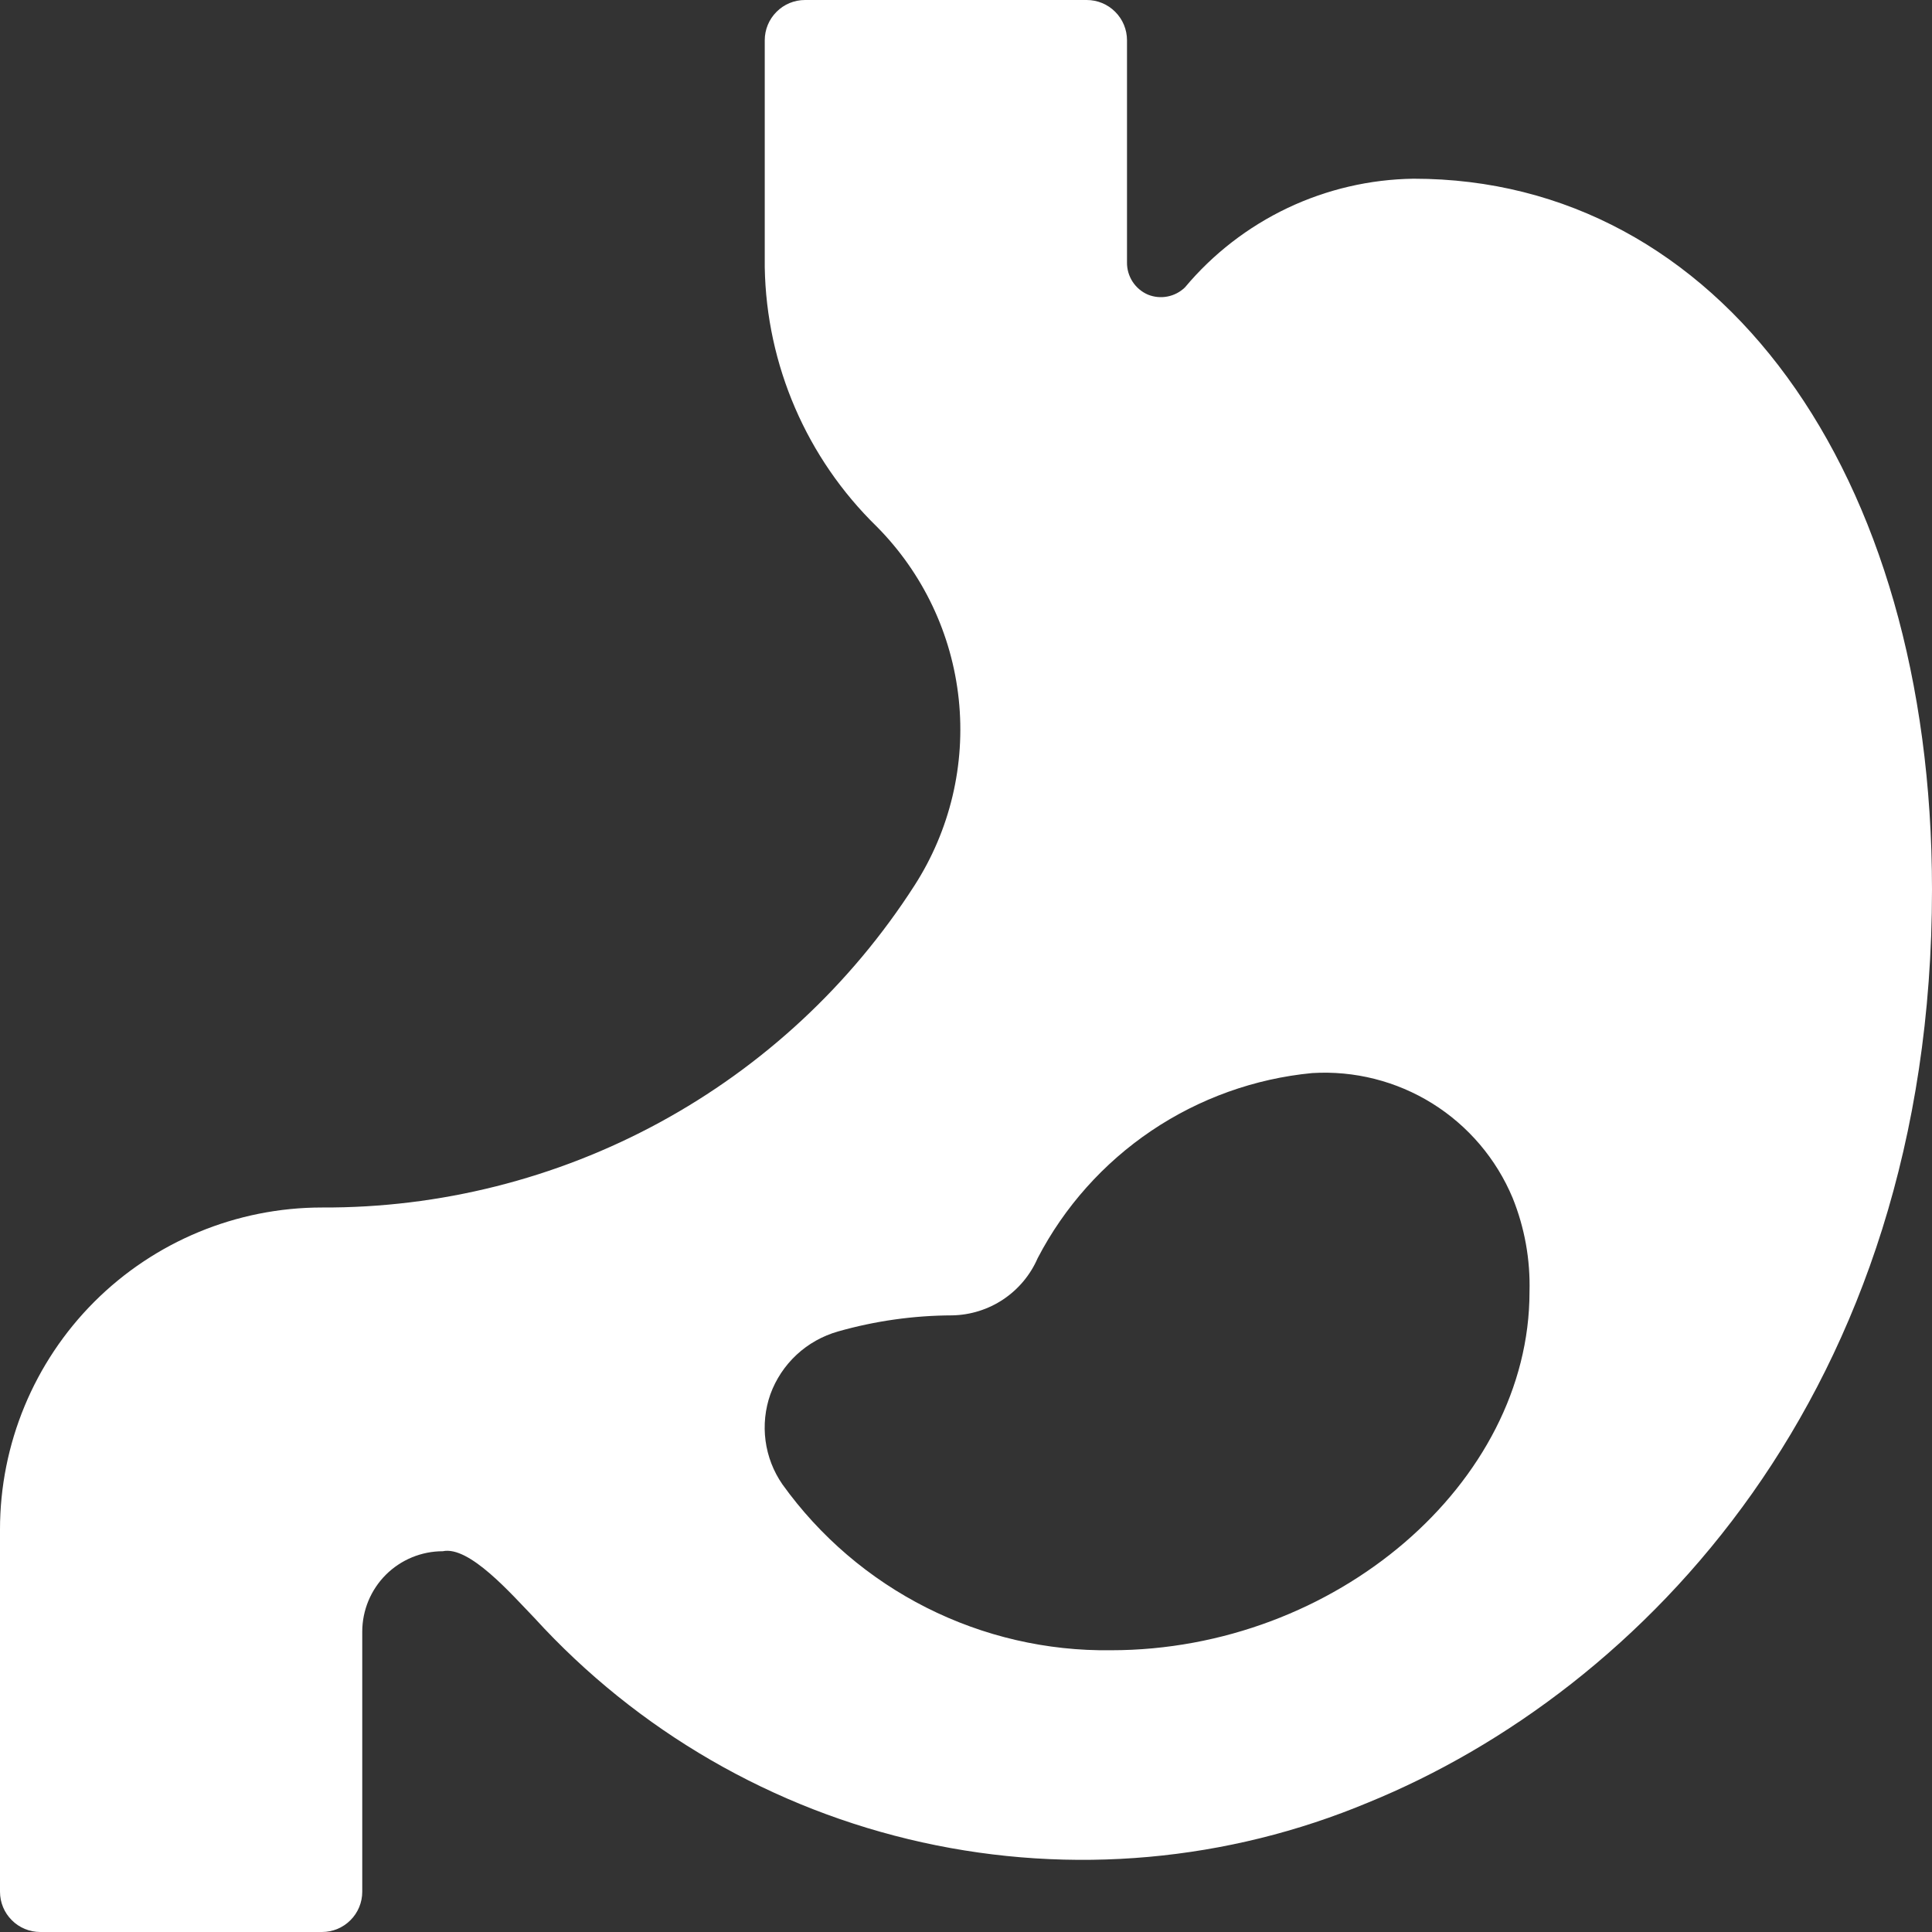 <svg xmlns="http://www.w3.org/2000/svg" fill="none" viewBox="0 0 36 36" height="36" width="36">
<rect x="0" y="0" width="36" height="36" fill="#333333" stroke="none"/>
<path fill="white" d="M26.34 3.33C25.526 3.341 24.724 3.528 23.989 3.877C23.254 4.227 22.602 4.731 22.08 5.355C21.99 5.442 21.878 5.501 21.755 5.525C21.633 5.549 21.506 5.537 21.39 5.49C21.273 5.44 21.174 5.356 21.104 5.249C21.035 5.142 20.998 5.017 21 4.89V0.75C21 0.551 20.921 0.36 20.78 0.22C20.64 0.079 20.449 0 20.25 0L15 0C14.801 0 14.61 0.079 14.47 0.22C14.329 0.36 14.25 0.551 14.25 0.75V4.98C14.281 6.802 15.031 8.538 16.335 9.81C17.197 10.678 17.737 11.814 17.865 13.031C17.993 14.248 17.702 15.471 17.04 16.5C15.853 18.348 14.22 19.867 12.29 20.916C10.36 21.965 8.196 22.51 6 22.5C4.409 22.5 2.883 23.132 1.757 24.257C0.632 25.383 0 26.909 0 28.5L0 35.25C0 35.449 0.079 35.64 0.22 35.78C0.36 35.921 0.551 36 0.75 36H6C6.199 36 6.39 35.921 6.53 35.78C6.671 35.64 6.75 35.449 6.75 35.25V30.405C6.75 30.007 6.908 29.626 7.189 29.344C7.471 29.063 7.852 28.905 8.25 28.905C8.745 28.8 9.525 29.7 9.96 30.15C11.88 32.255 14.404 33.715 17.186 34.33C19.968 34.945 22.872 34.685 25.5 33.585C30.57 31.515 36 25.965 36 16.575C36 8.775 32.025 3.33 26.34 3.33ZM20.7 30.75C19.506 30.766 18.327 30.493 17.261 29.955C16.196 29.417 15.276 28.63 14.58 27.66C14.412 27.418 14.304 27.139 14.265 26.847C14.226 26.555 14.257 26.258 14.355 25.98C14.457 25.699 14.625 25.447 14.844 25.243C15.063 25.04 15.327 24.892 15.615 24.81C16.308 24.613 17.025 24.512 17.745 24.51C18.084 24.503 18.414 24.4 18.696 24.211C18.978 24.022 19.2 23.756 19.335 23.445C19.832 22.489 20.561 21.673 21.454 21.07C22.348 20.468 23.377 20.098 24.45 19.995C25.237 19.947 26.019 20.144 26.689 20.561C27.358 20.978 27.881 21.593 28.185 22.32C28.41 22.877 28.517 23.474 28.5 24.075C28.5 27.63 24.885 30.75 20.7 30.75Z"></path>
</svg>

